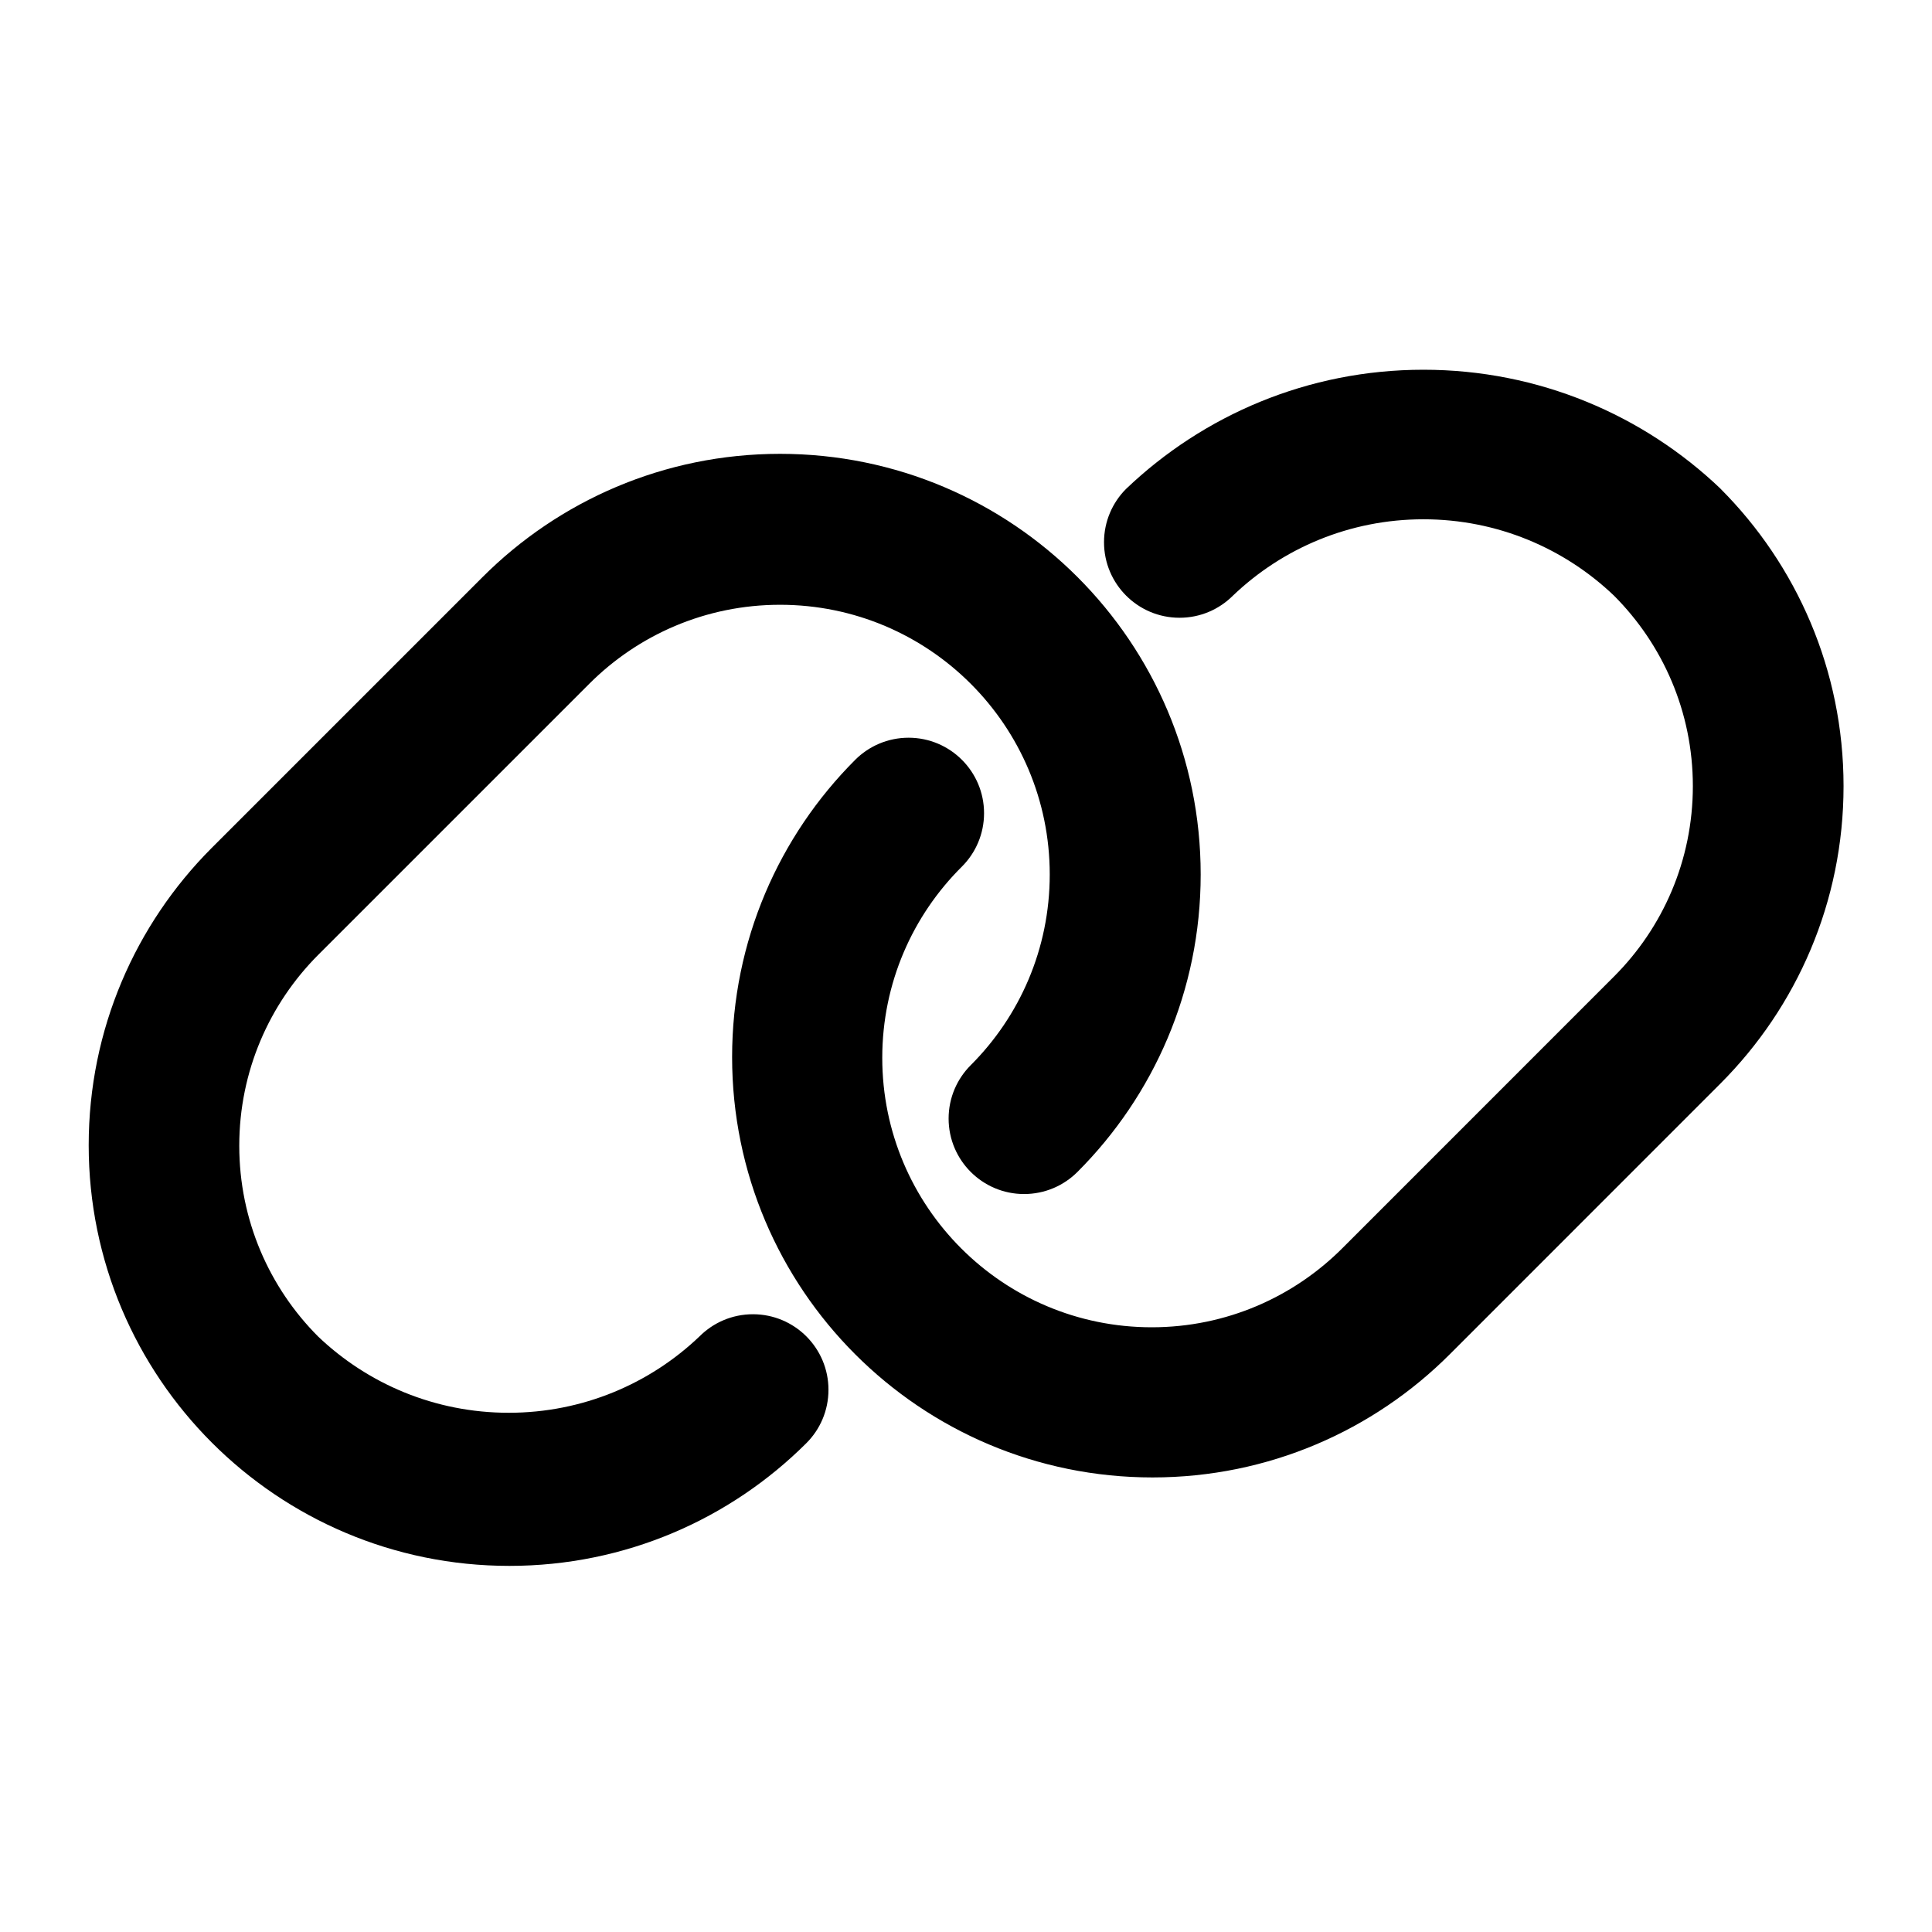 <?xml version="1.0" encoding="utf-8"?>
<!-- Скачано с сайта svg4.ru / Downloaded from svg4.ru -->
<svg fill="#000000" width="800px" height="800px" viewBox="0 0 32 32" version="1.1" xmlns="http://www.w3.org/2000/svg">
<title>link</title>
<path d="M11.586 22.135c-0.82 0.783-1.934 1.265-3.16 1.265-1.225 0-2.338-0.481-3.159-1.265l0.002 0.002c-0.807-0.809-1.306-1.926-1.306-3.16s0.499-2.35 1.306-3.16l4.492-4.492c0.808-0.808 1.925-1.308 3.159-1.308 2.467 0 4.467 2 4.467 4.467 0 1.234-0.5 2.351-1.309 3.159v0c-0.226 0.226-0.366 0.539-0.366 0.884 0 0.69 0.56 1.25 1.25 1.25 0.345 0 0.658-0.14 0.884-0.366v0c1.261-1.261 2.041-3.003 2.041-4.927 0-3.848-3.119-6.967-6.967-6.967-1.924 0-3.665 0.78-4.926 2.040l-4.492 4.492c-1.256 1.26-2.033 2.999-2.033 4.919 0 3.848 3.119 6.968 6.968 6.968 1.92 0 3.658-0.776 4.918-2.032l-0 0c0.227-0.226 0.367-0.539 0.367-0.885 0-0.691-0.56-1.251-1.251-1.251-0.345 0-0.658 0.14-0.884 0.366v0zM28.5 8.097c-1.277-1.221-3.013-1.973-4.924-1.973s-3.646 0.752-4.927 1.976l0.003-0.003c-0.226 0.226-0.366 0.539-0.366 0.884 0 0.691 0.56 1.251 1.251 1.251 0.346 0 0.658-0.14 0.885-0.367v0c0.819-0.783 1.931-1.264 3.155-1.264s2.337 0.482 3.157 1.266l-0.002-0.002c0.807 0.808 1.307 1.923 1.307 3.155s-0.499 2.348-1.307 3.155l-4.486 4.487c-0.809 0.816-1.93 1.322-3.17 1.322-2.465 0-4.463-1.998-4.463-4.463 0-1.239 0.505-2.36 1.32-3.168l0-0c0.226-0.226 0.366-0.539 0.366-0.884 0-0.69-0.56-1.25-1.25-1.25-0.345 0-0.658 0.14-0.884 0.366v0c-1.26 1.26-2.039 3.001-2.039 4.923 0 3.846 3.117 6.963 6.963 6.963 1.923 0 3.664-0.779 4.924-2.040l4.488-4.489c1.257-1.261 2.034-3.001 2.034-4.922s-0.778-3.663-2.037-4.924l0 0z"></path>
</svg>
